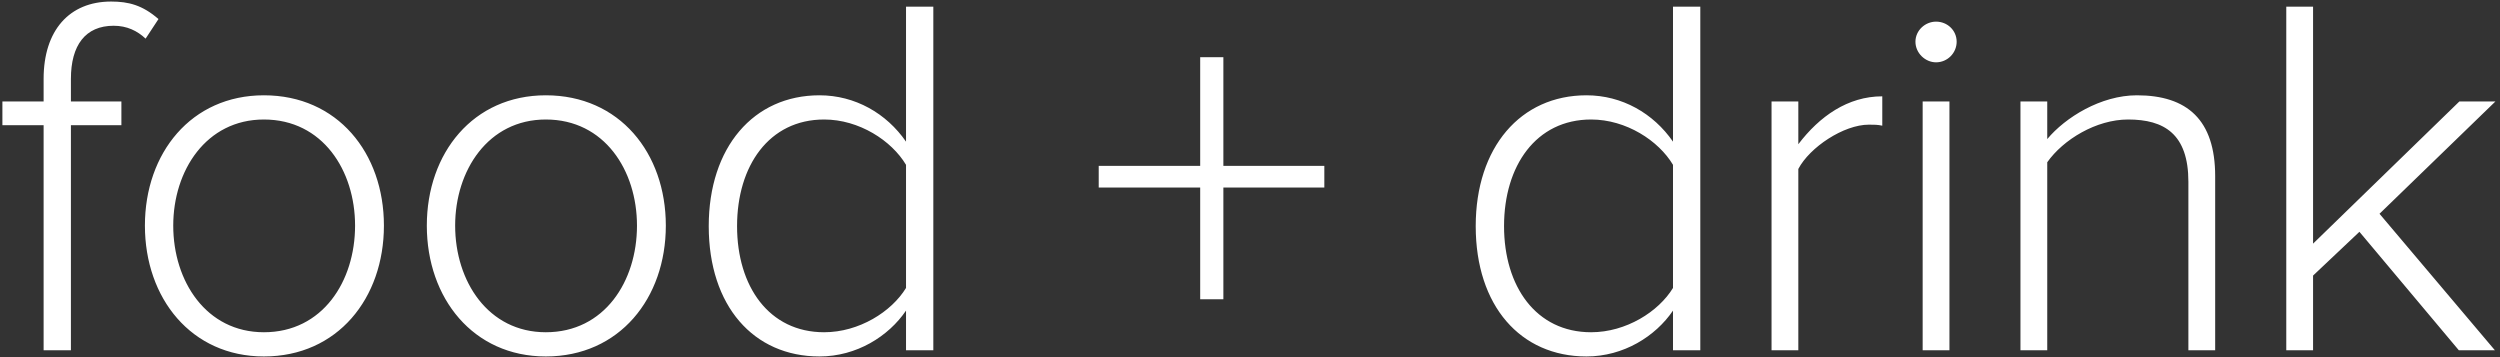 <svg xmlns="http://www.w3.org/2000/svg" width="364" height="52" viewBox="0 0 364 52" fill="none"><rect x="0" y="0" width="364" height="52" fill="#333333" stroke="none"/><path d="M10.325 51V18.225H17.675V14.775H10.325V11.475C10.325 6.6 12.425 3.75 16.55 3.75C18.5 3.75 20 4.5 21.2 5.625L23.075 2.775C20.75 0.75 18.725 0.225 16.175 0.225C10.1 0.225 6.35 4.425 6.35 11.475V14.775H0.35V18.225H6.35V51H10.325ZM38.424 51.9C49.149 51.9 55.899 43.425 55.899 32.85C55.899 22.275 49.149 13.875 38.424 13.875C27.849 13.875 21.099 22.275 21.099 32.85C21.099 43.425 27.849 51.9 38.424 51.9ZM38.424 48.375C30.024 48.375 25.224 40.95 25.224 32.85C25.224 24.825 30.024 17.4 38.424 17.4C46.974 17.4 51.699 24.825 51.699 32.85C51.699 40.95 46.974 48.375 38.424 48.375ZM79.47 51.9C90.195 51.9 96.945 43.425 96.945 32.85C96.945 22.275 90.195 13.875 79.47 13.875C68.895 13.875 62.145 22.275 62.145 32.85C62.145 43.425 68.895 51.9 79.47 51.9ZM79.47 48.375C71.07 48.375 66.27 40.95 66.27 32.85C66.27 24.825 71.07 17.4 79.47 17.4C88.02 17.4 92.745 24.825 92.745 32.85C92.745 40.95 88.02 48.375 79.47 48.375ZM135.892 51V0.975H131.917V20.625C129.067 16.5 124.492 13.875 119.317 13.875C109.717 13.875 103.192 21.45 103.192 32.925C103.192 44.55 109.717 51.9 119.317 51.9C124.717 51.9 129.367 48.975 131.917 45.225V51H135.892ZM119.992 48.375C111.967 48.375 107.317 41.7 107.317 32.925C107.317 24.15 111.967 17.4 119.992 17.4C125.092 17.4 129.817 20.475 131.917 24V41.925C129.817 45.375 125.092 48.375 119.992 48.375ZM192.823 27.3V24.15H178.123V8.325H174.748V24.15H159.973V27.3H174.748V43.575H178.123V27.3H192.823ZM247.564 51V0.975H243.589V20.625C240.739 16.5 236.164 13.875 230.989 13.875C221.389 13.875 214.864 21.45 214.864 32.925C214.864 44.55 221.389 51.9 230.989 51.9C236.389 51.9 241.039 48.975 243.589 45.225V51H247.564ZM231.664 48.375C223.639 48.375 218.989 41.7 218.989 32.925C218.989 24.15 223.639 17.4 231.664 17.4C236.764 17.4 241.489 20.475 243.589 24V41.925C241.489 45.375 236.764 48.375 231.664 48.375ZM261.836 51V24.6C263.486 21.45 268.436 18.15 272.111 18.15C272.861 18.15 273.386 18.15 274.061 18.3V14.025C269.036 14.025 264.911 16.95 261.836 21V14.775H257.936V51H261.836ZM281.889 9.075C283.539 9.075 284.889 7.725 284.889 6.075C284.889 4.425 283.539 3.15 281.889 3.15C280.314 3.15 278.889 4.425 278.889 6.075C278.889 7.725 280.314 9.075 281.889 9.075ZM283.839 51V14.775H279.939V51H283.839ZM322.529 51V25.65C322.529 17.475 318.479 13.875 311.129 13.875C305.879 13.875 300.704 17.1 298.079 20.25V14.775H294.179V51H298.079V23.625C300.404 20.325 305.204 17.4 309.854 17.4C315.104 17.4 318.629 19.5 318.629 26.475V51H322.529ZM363.257 51L346.457 31.125L363.332 14.775H358.082L336.782 35.475V0.975H332.882V51H336.782V40.125L343.532 33.75L358.007 51H363.257Z" fill="white"></path></svg>